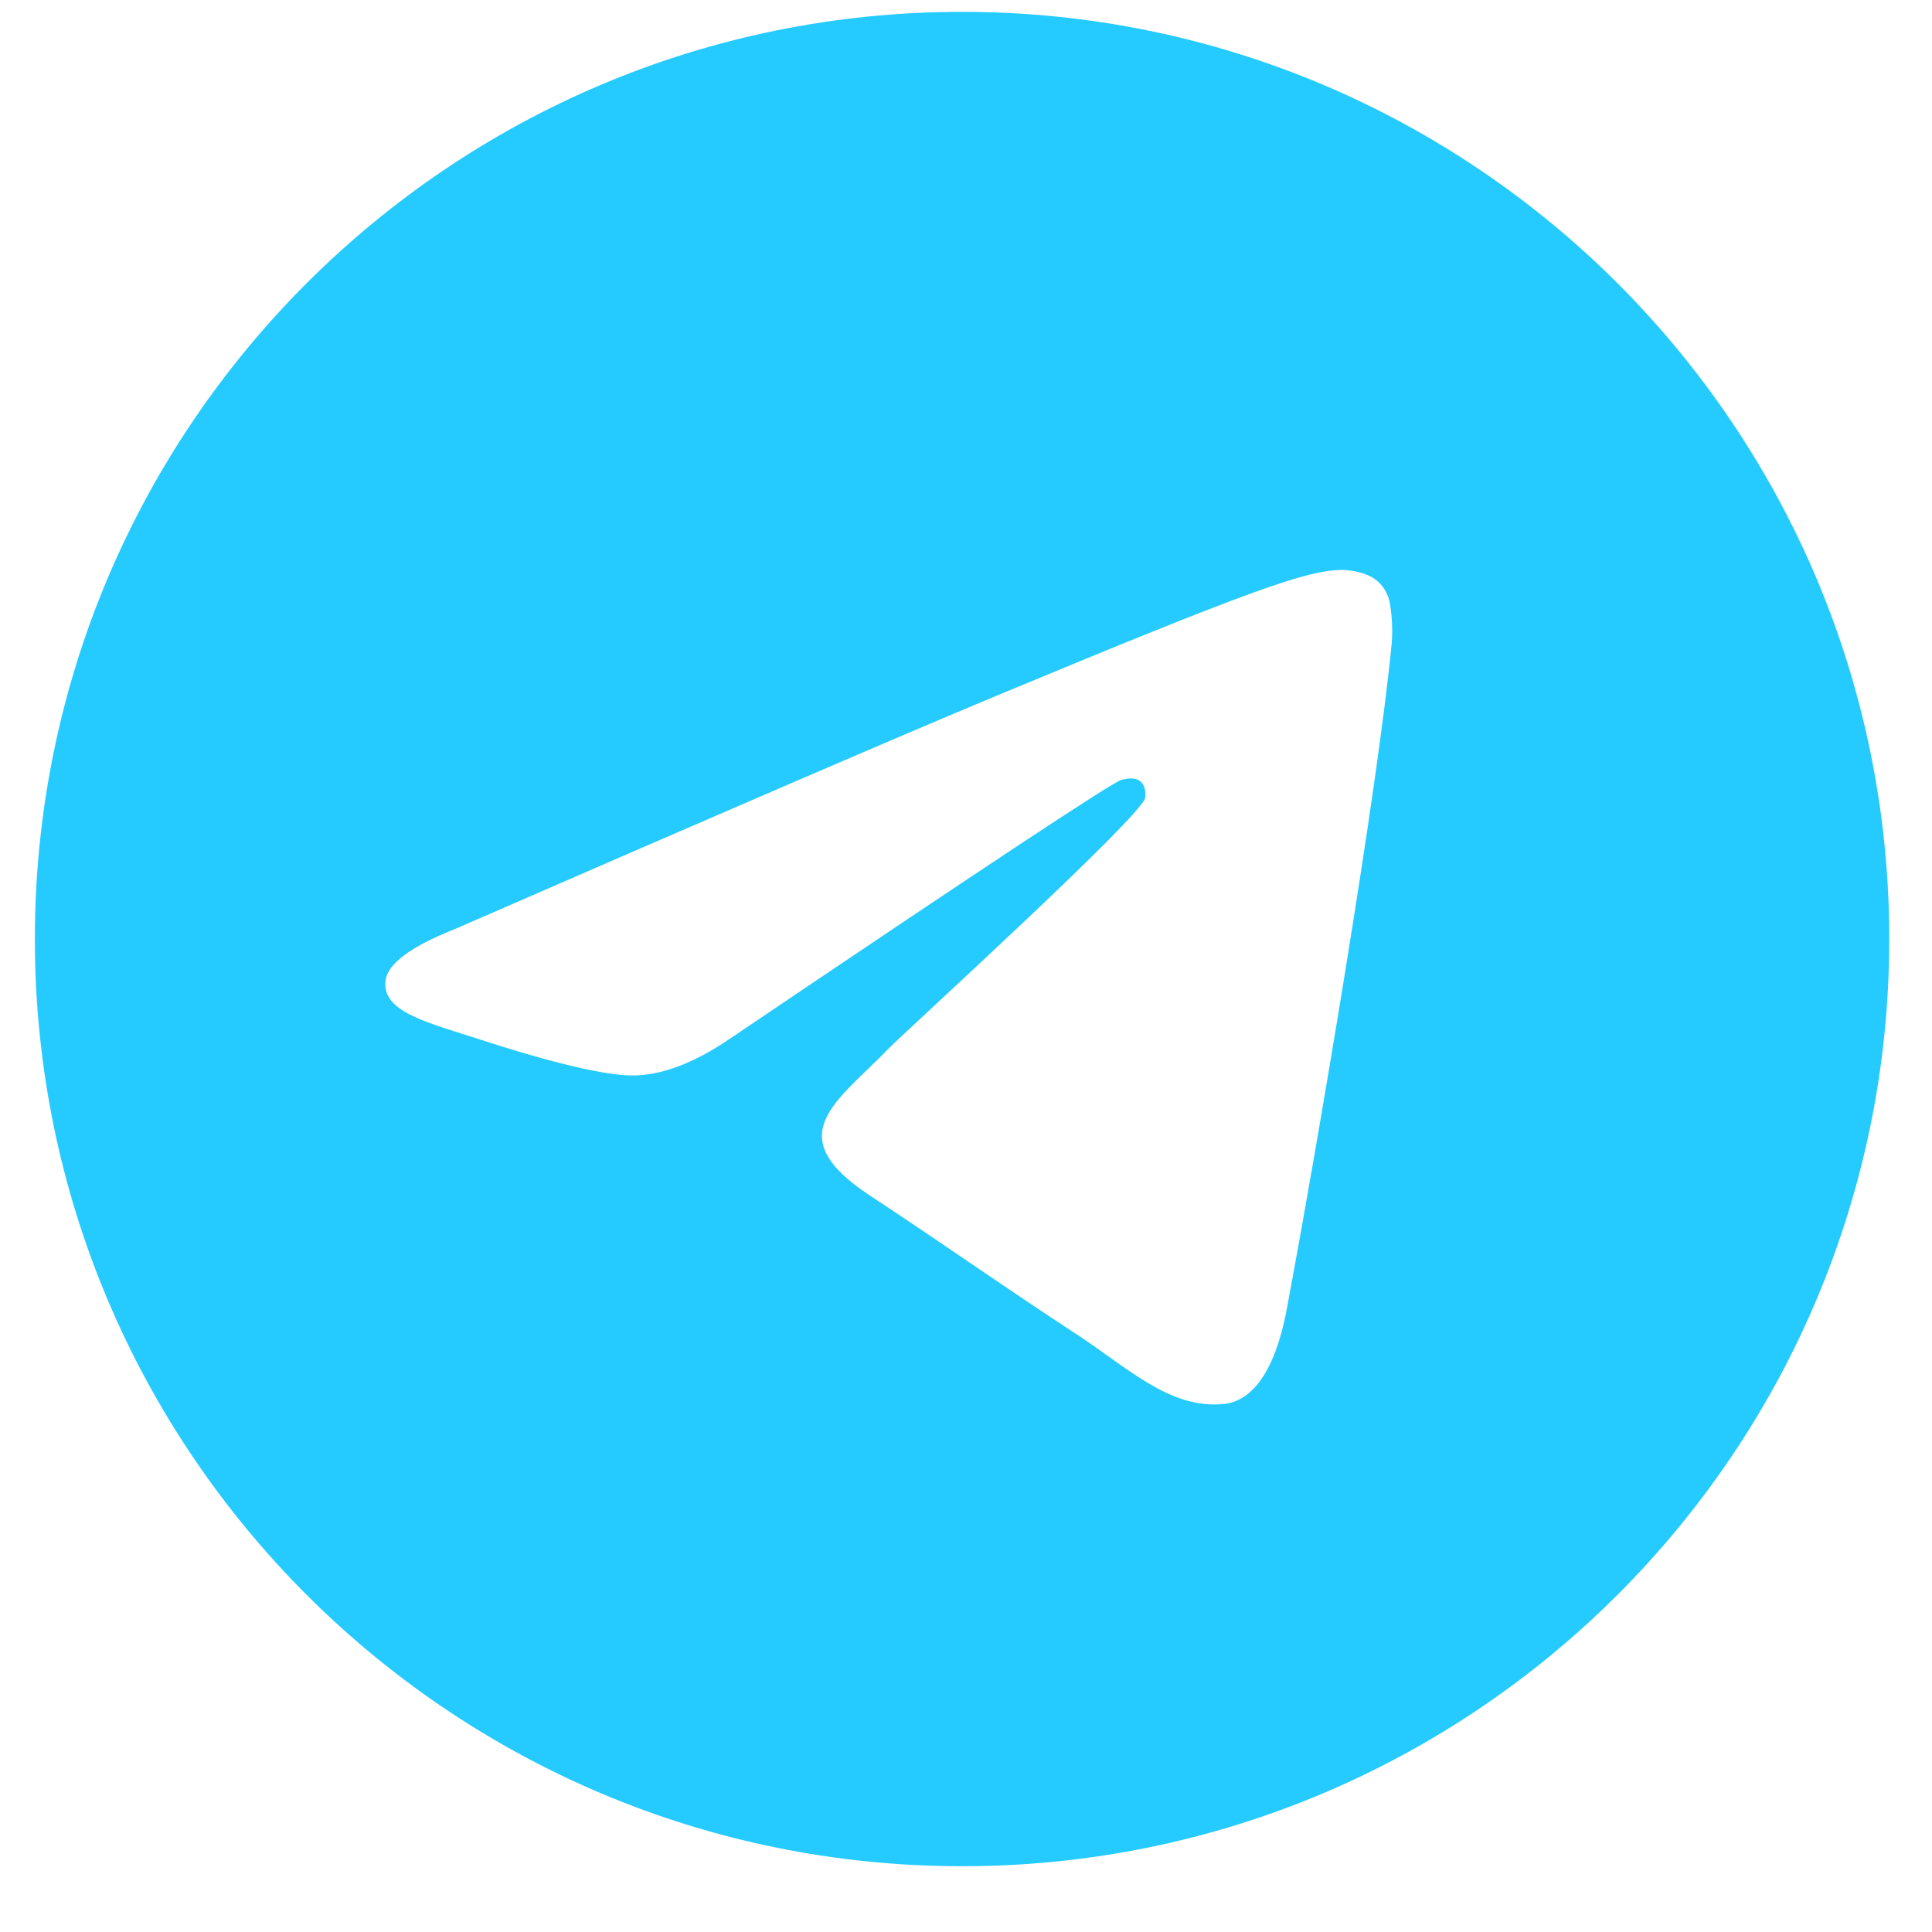 <?xml version="1.0" encoding="UTF-8"?> <svg xmlns="http://www.w3.org/2000/svg" width="23" height="23" viewBox="0 0 23 23" fill="none"> <path d="M11.453 0.141C5.357 0.141 0.415 5.083 0.415 11.179C0.415 17.275 5.357 22.217 11.453 22.217C17.549 22.217 22.491 17.275 22.491 11.179C22.491 5.083 17.549 0.141 11.453 0.141ZM16.569 7.647C16.403 9.393 15.685 13.628 15.319 15.583C15.164 16.41 14.859 16.688 14.564 16.715C13.924 16.774 13.437 16.291 12.816 15.884C11.844 15.248 11.296 14.851 10.352 14.23C9.263 13.511 9.969 13.117 10.59 12.472C10.753 12.303 13.577 9.734 13.632 9.501C13.639 9.472 13.645 9.363 13.58 9.306C13.516 9.248 13.421 9.268 13.352 9.283C13.254 9.306 11.702 10.331 8.696 12.361C8.255 12.663 7.856 12.811 7.499 12.803C7.105 12.794 6.347 12.58 5.783 12.397C5.092 12.172 4.542 12.053 4.59 11.672C4.615 11.473 4.889 11.27 5.411 11.062C8.629 9.66 10.775 8.736 11.848 8.289C14.914 7.014 15.551 6.793 15.966 6.785C16.057 6.784 16.262 6.806 16.394 6.914C16.482 6.99 16.538 7.097 16.551 7.213C16.573 7.356 16.579 7.502 16.569 7.647Z" fill="#25CBFF"></path> </svg> 